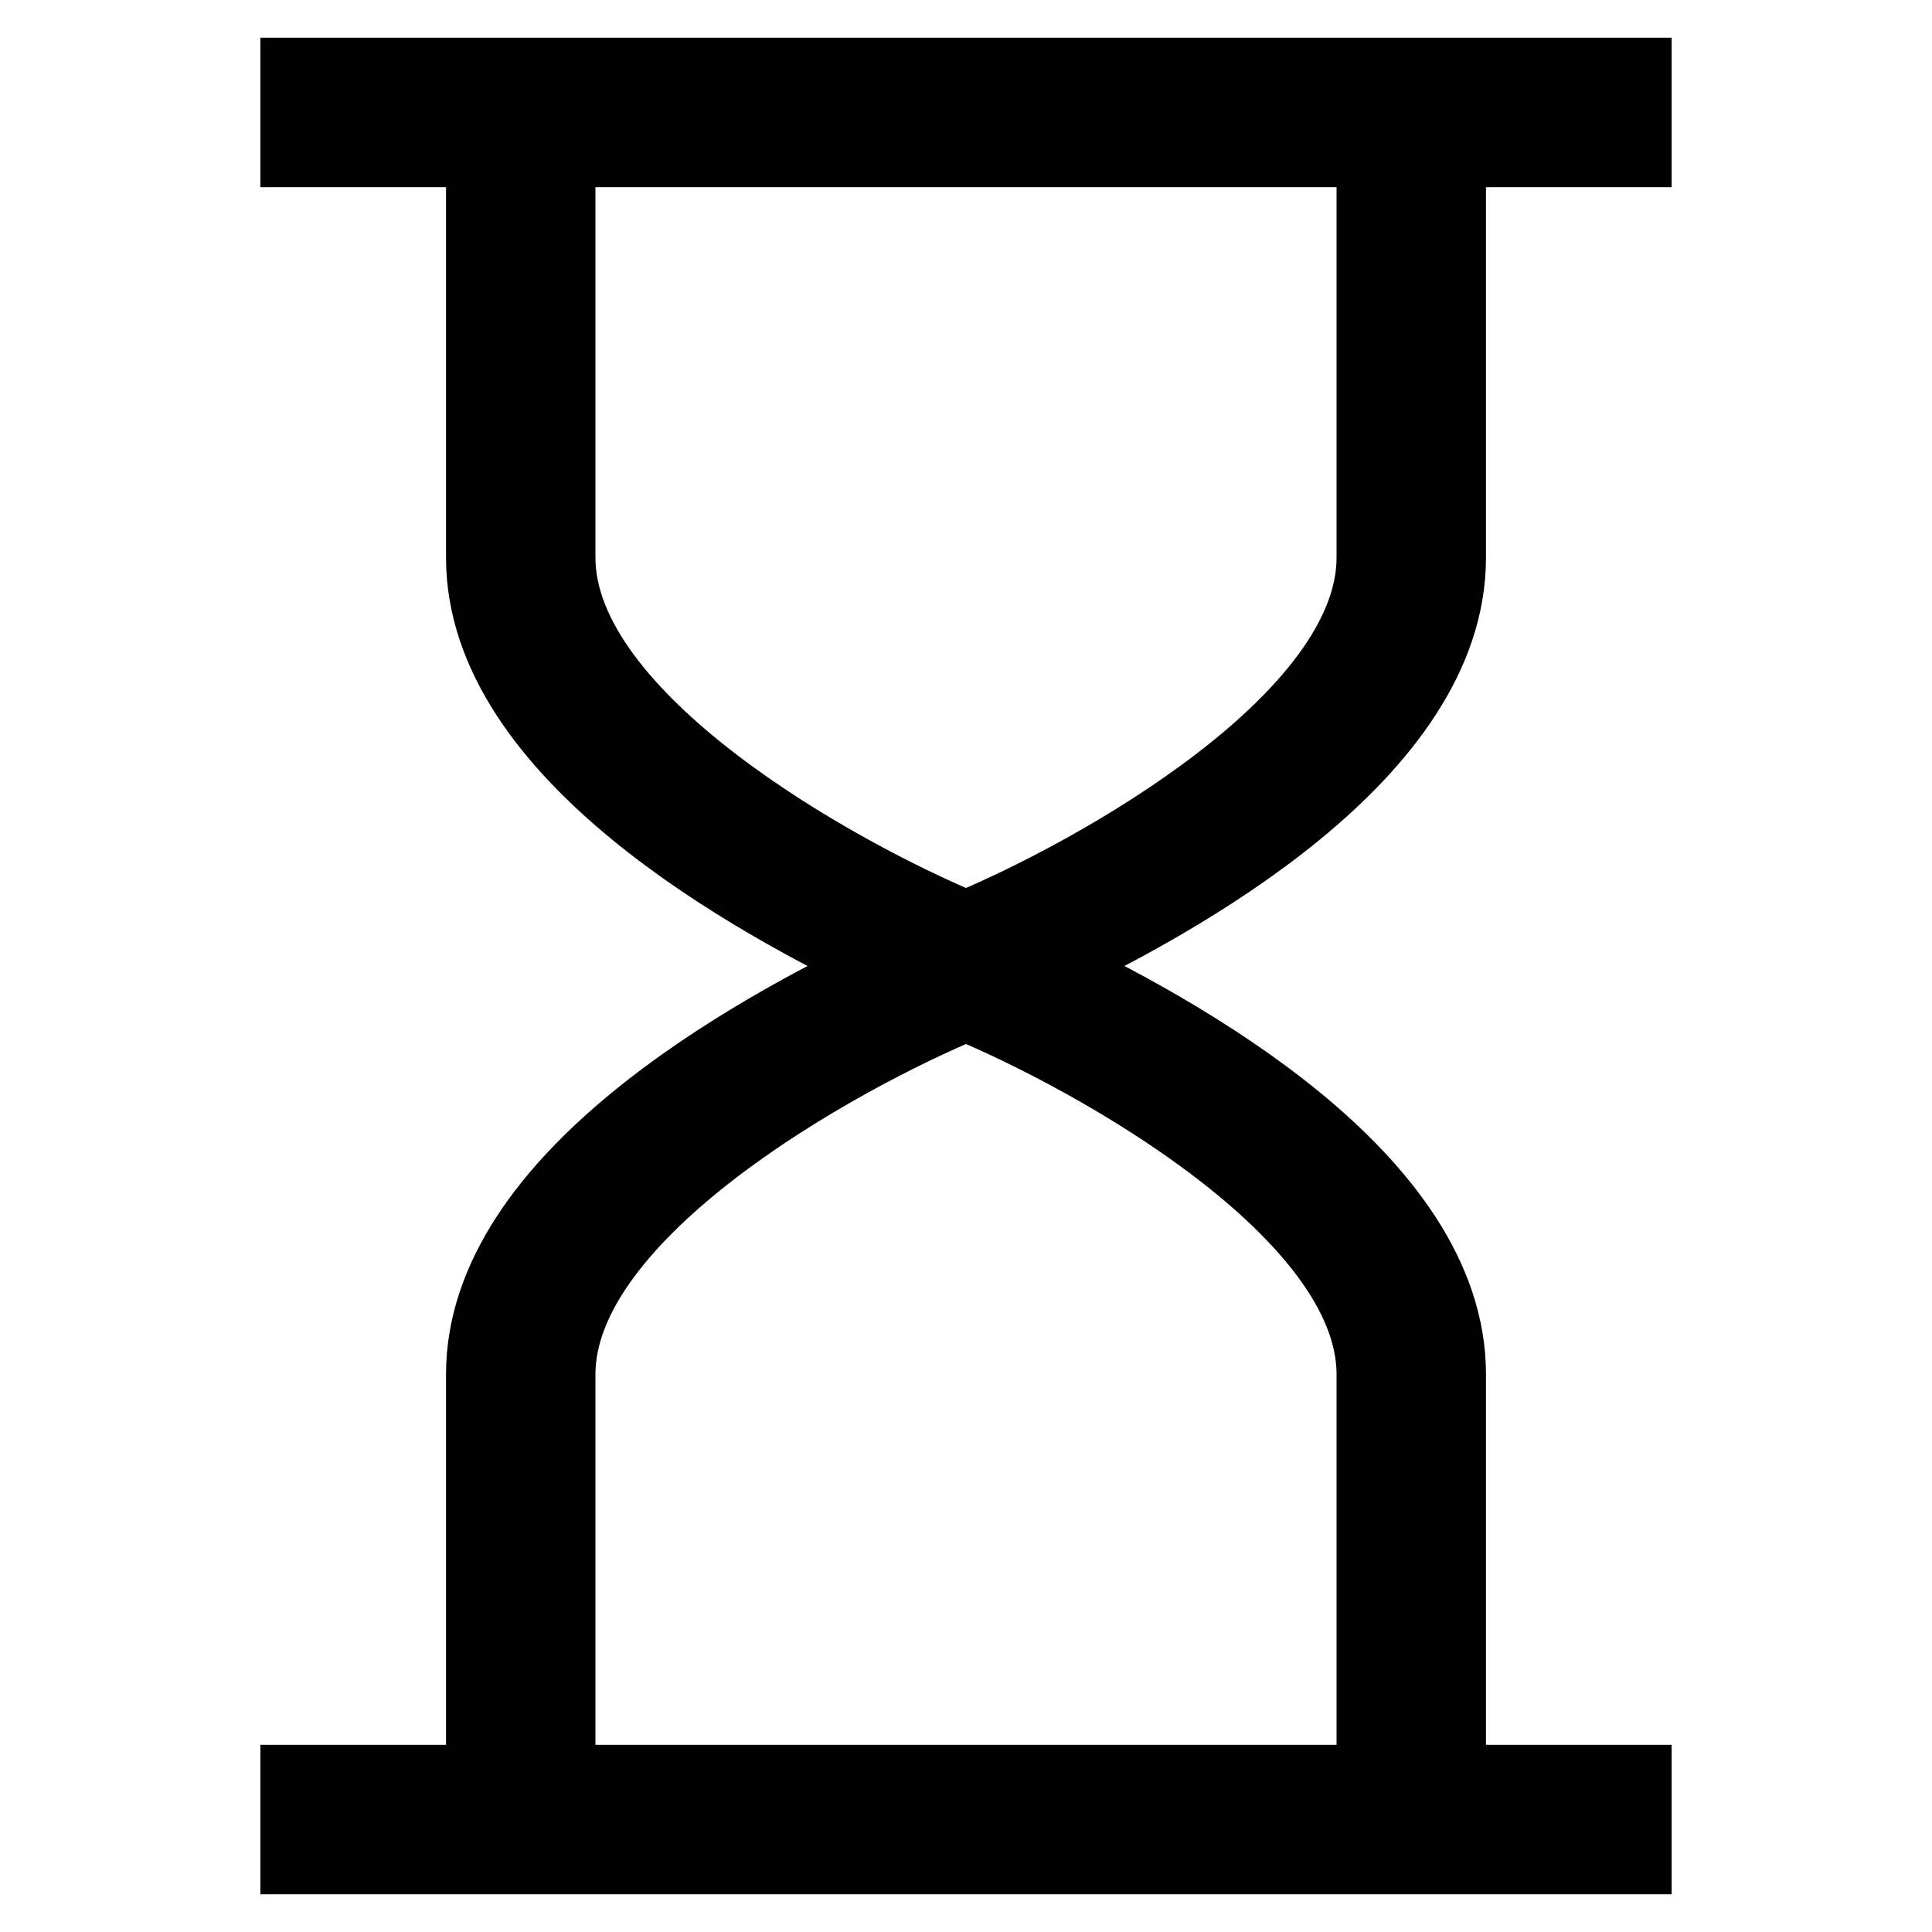<?xml version="1.0" encoding="utf-8"?>
<!-- Svg Vector Icons : http://www.onlinewebfonts.com/icon -->
<!DOCTYPE svg PUBLIC "-//W3C//DTD SVG 1.1//EN" "http://www.w3.org/Graphics/SVG/1.1/DTD/svg11.dtd">
<svg version="1.1" xmlns="http://www.w3.org/2000/svg" xmlns:xlink="http://www.w3.org/1999/xlink" x="0px" y="0px" viewBox="0 0 256 256" enable-background="new 0 0 256 256" xml:space="preserve">
<g> <path stroke-width="10" fill-opacity="0" stroke="#000000"  d="M216.5,10h-177v9.8h24.6v54.1c0,25.8,35.7,45.4,54.1,54.1c-18.4,8.7-54.1,28.3-54.1,54.1v54.1H39.5v9.8h177 v-9.8h-24.6v-54.1c0-25.8-35.7-45.4-54.1-54.1c18.4-8.7,54.1-28.3,54.1-54.1V19.8h24.6V10z M182.1,182.1v54.1H73.9v-54.1 c0-21.6,37-42.1,54.1-49.2C145.1,140,182.1,160.5,182.1,182.1z M182.1,73.9c0,21.6-37,42.1-54.1,49.2 c-17.1-7.1-54.1-27.6-54.1-49.2V19.8h108.2V73.9z"/></g>
</svg>